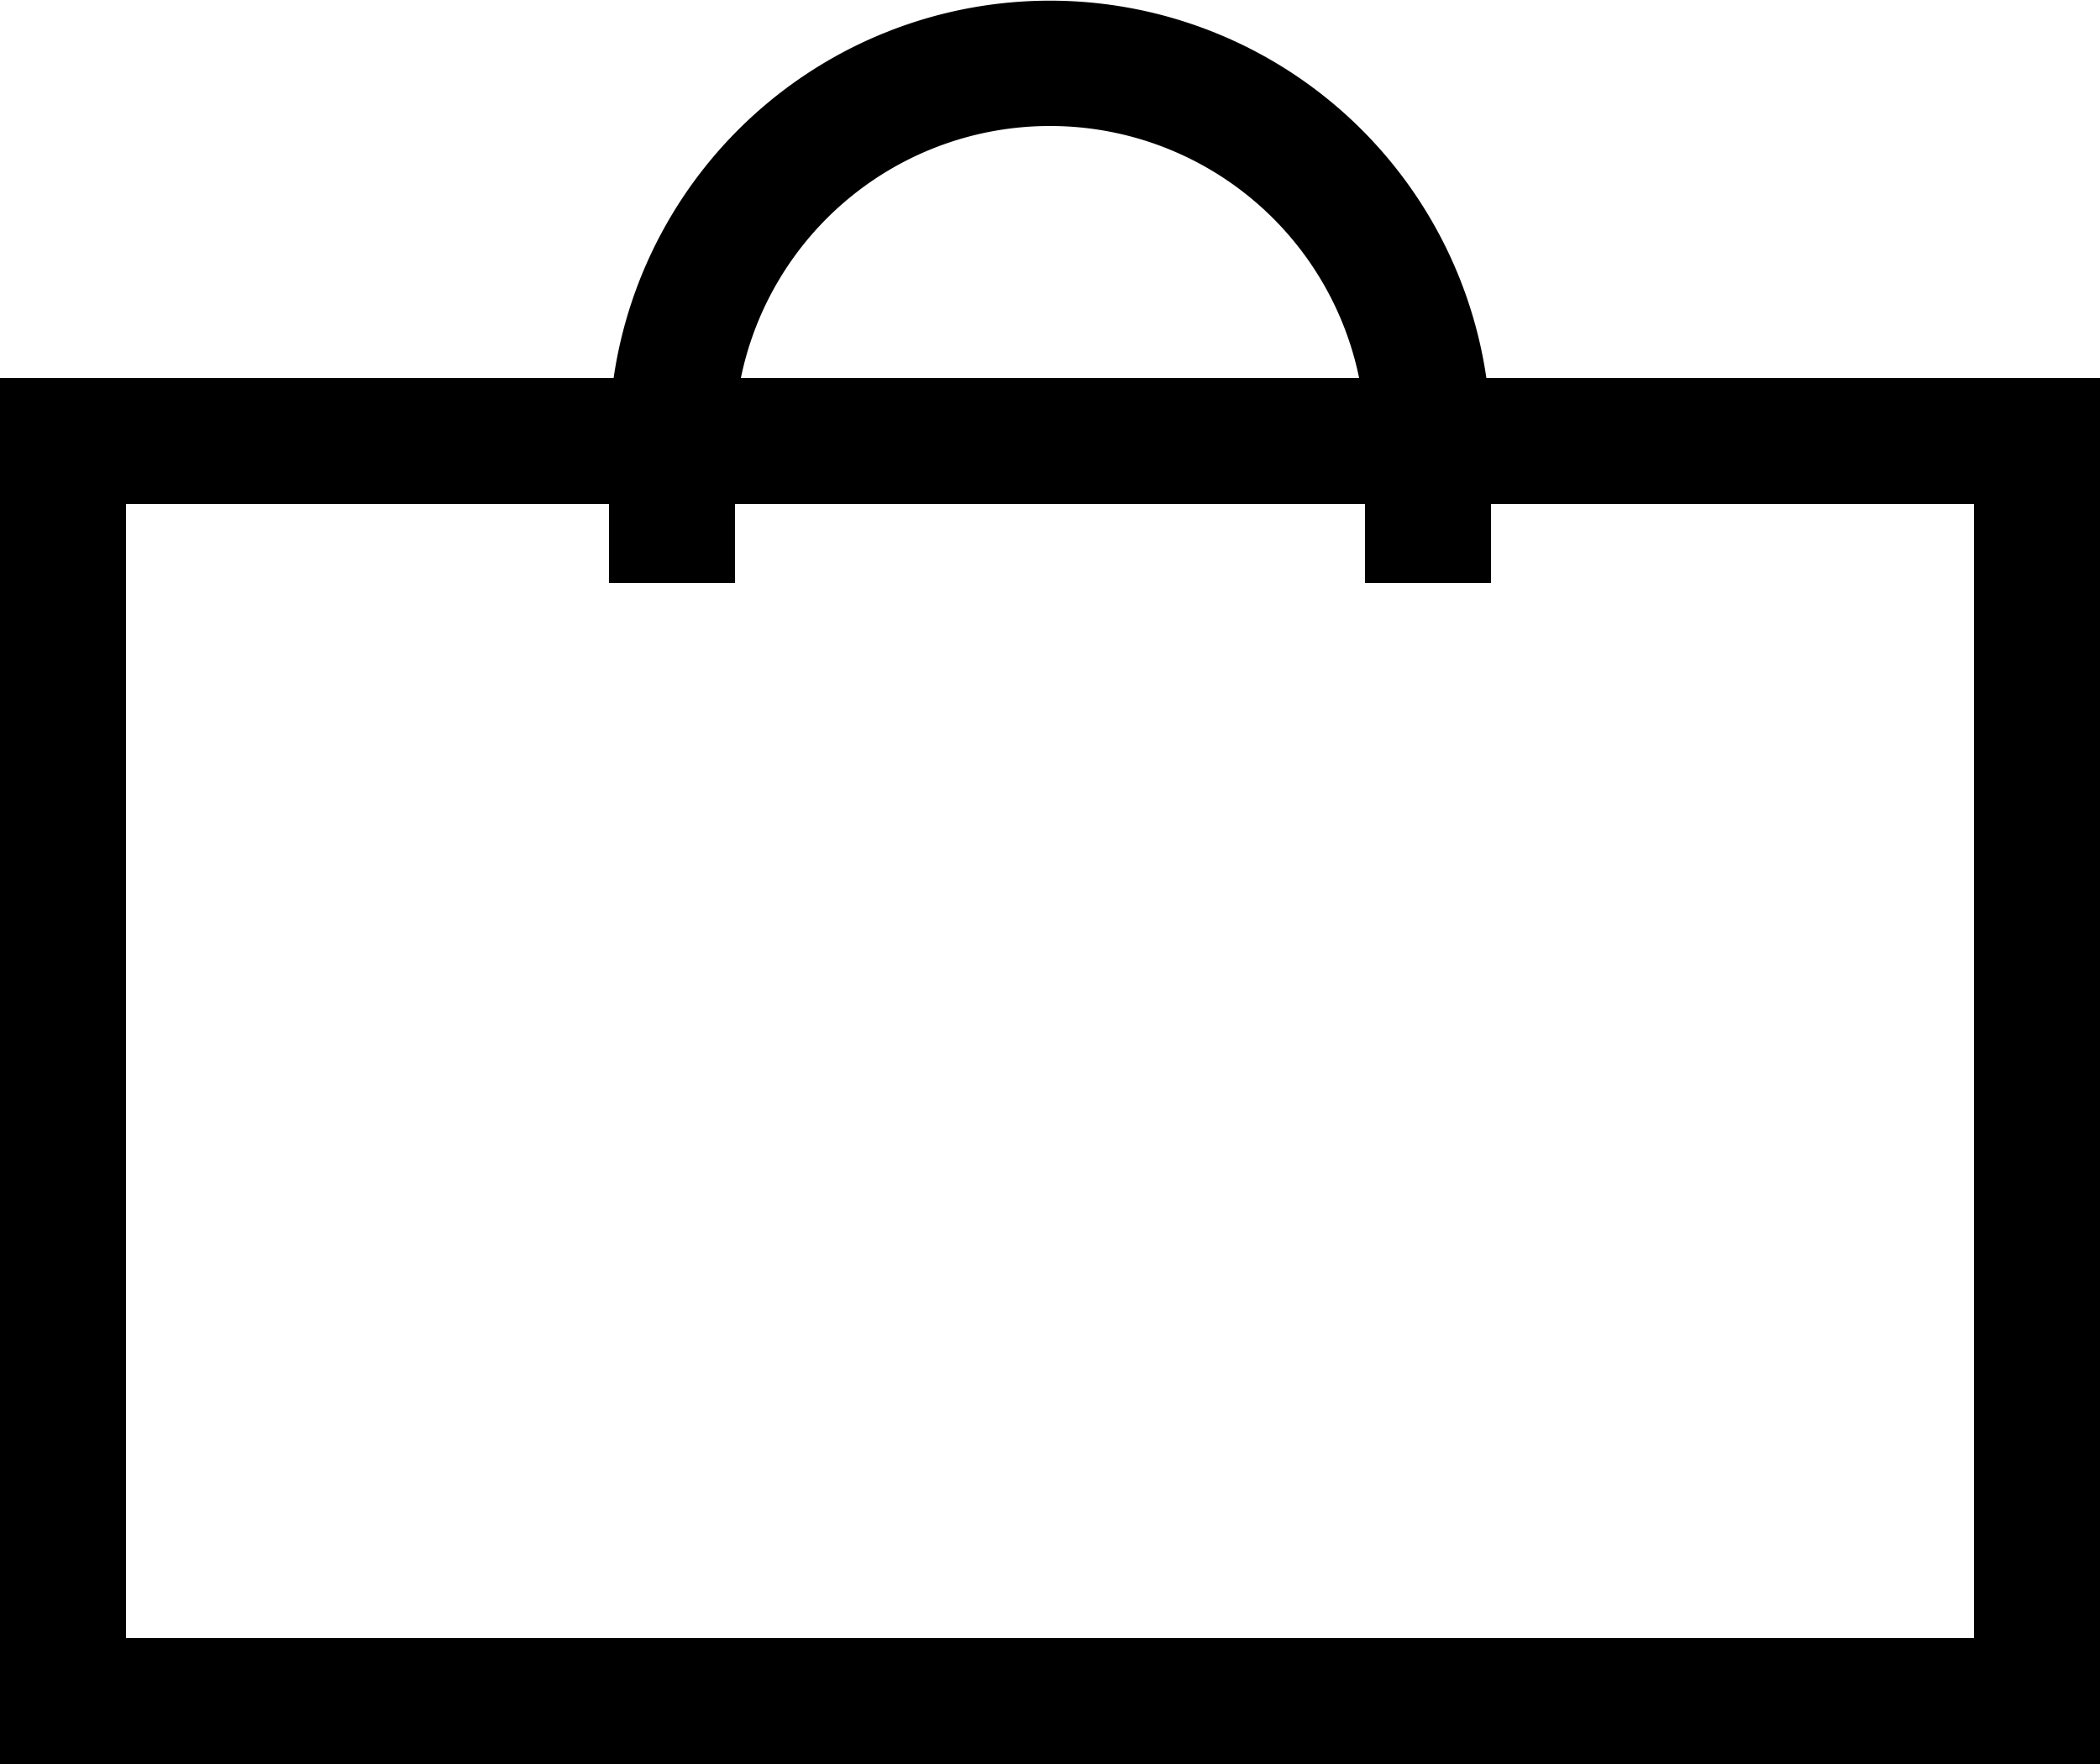 <svg xmlns="http://www.w3.org/2000/svg" viewBox="0 0 50 42"><path d="M35.39,9A10.5,10.5,0,0,0,14.61,9H0V42H50V9ZM25,3a7.51,7.51,0,0,1,7.36,6H17.64A7.51,7.51,0,0,1,25,3ZM47,39H3V12H14.5v1.88h3V12h15v1.88h3V12H47Z"/></svg>